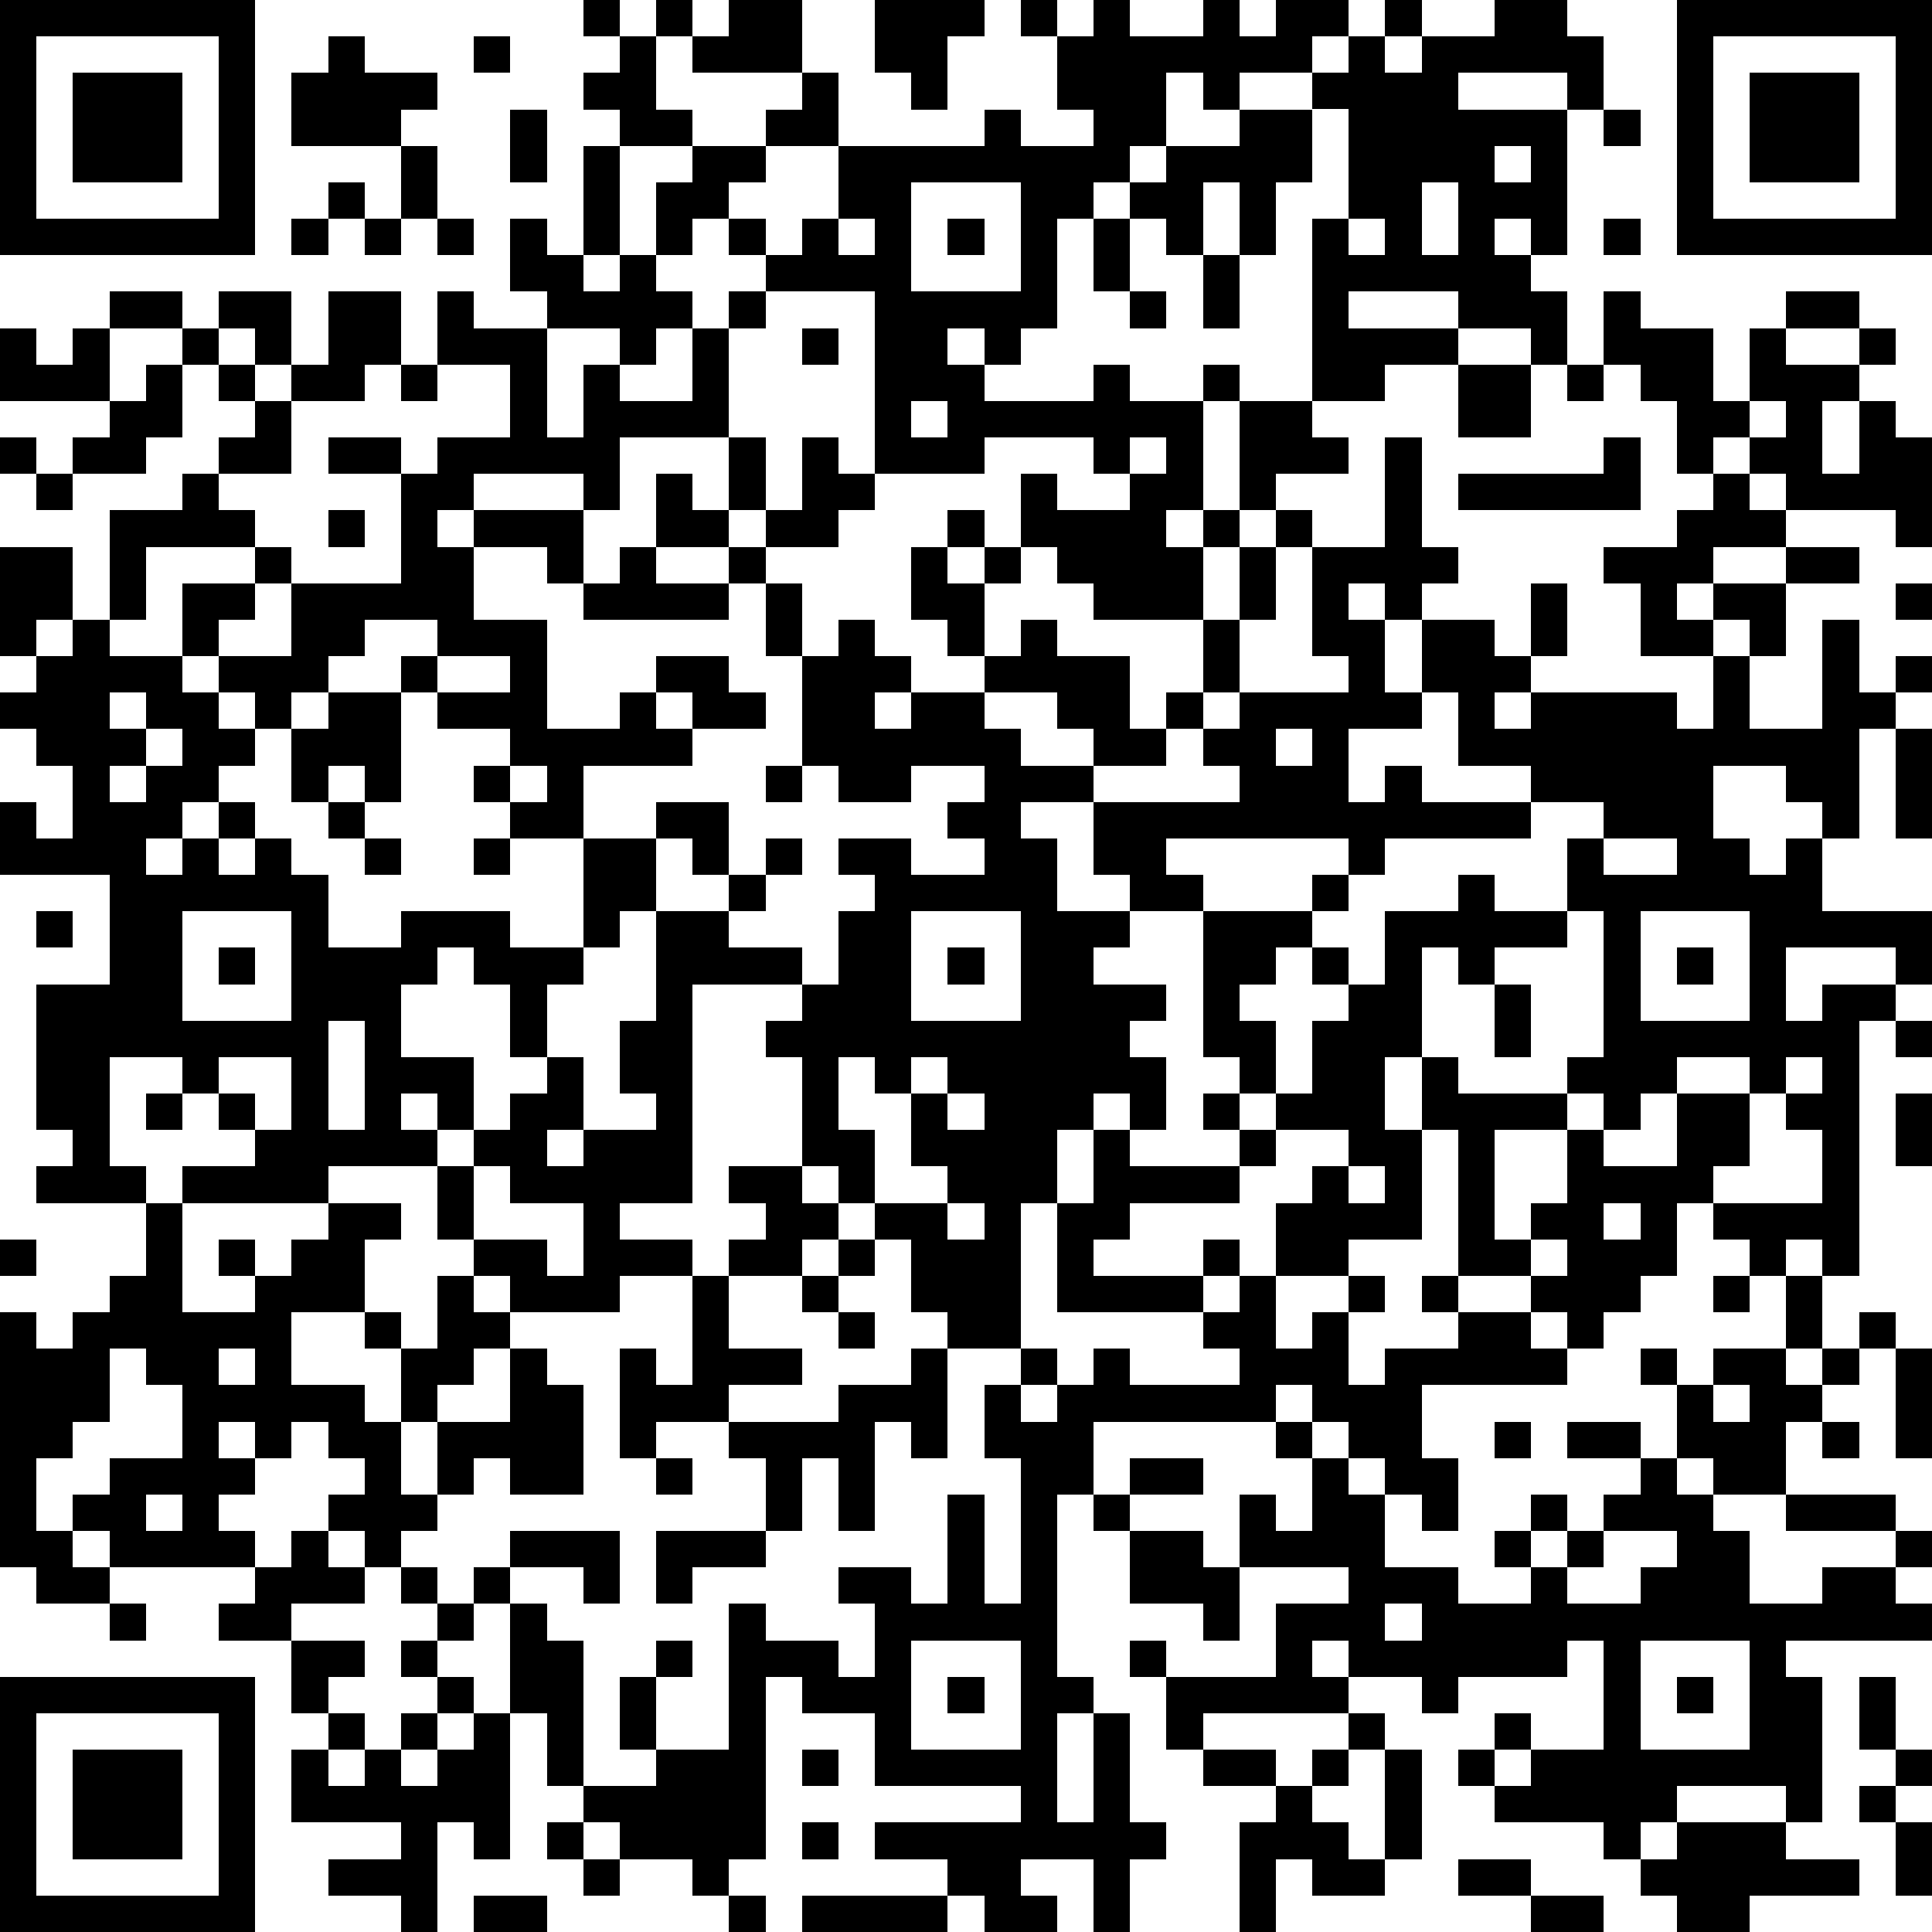<?xml version="1.0" standalone="yes"?><svg version="1.1" xmlns="http://www.w3.org/2000/svg" xmlns:xlink="http://www.w3.org/1999/xlink" xmlns:ev="http://www.w3.org/2001/xml-events" width="212" height="212" shape-rendering="crispEdges"><path d="M0 0h7v7h-7zM16 0h1v1h-1zM18 0h1v1h-1zM20 0h2v2h-3v-1h1zM24 0h3v1h-1v2h-1v-1h-1zM28 0h1v1h-1zM30 0h1v1h2v-1h1v1h1v-1h2v1h-1v1h-2v1h-1v-1h-1v2h-1v1h-1v1h-1v3h-1v1h-1v-1h-1v1h1v1h3v-1h1v1h2v-1h1v1h-1v3h-1v1h1v-1h1v-3h2v-5h1v-3h-1v-1h1v-1h1v-1h1v1h-1v1h1v-1h2v-1h2v1h1v2h-1v-1h-3v1h3v4h-1v-1h-1v1h1v1h1v2h-1v-1h-2v-1h-3v1h3v1h-2v1h-2v1h1v1h-2v1h-1v1h-1v2h-3v-1h-1v-1h-1v-2h1v1h2v-1h-1v-1h-3v1h-3v-5h-3v-1h-1v-1h-1v1h-1v-2h1v-1h-2v-1h-1v-1h1v-1h1v2h1v1h2v-1h1v-1h1v2h-2v1h-1v1h1v1h1v-1h1v-2h4v-1h1v1h2v-1h-1v-2h1zM46 0h7v7h-7zM1 1v5h5v-5zM9 1h1v1h2v1h-1v1h-3v-2h1zM13 1h1v1h-1zM47 1v5h5v-5zM2 2h3v3h-3zM48 2h3v3h-3zM14 3h1v2h-1zM34 3h2v2h-1v2h-1v-2h-1v2h-1v-1h-1v-1h1v-1h2zM44 3h1v1h-1zM11 4h1v2h-1zM16 4h1v3h-1zM41 4v1h1v-1zM9 5h1v1h-1zM25 5v3h3v-3zM39 5v2h1v-2zM8 6h1v1h-1zM10 6h1v1h-1zM12 6h1v1h-1zM14 6h1v1h1v1h1v-1h1v1h1v1h-1v1h-1v-1h-2v-1h-1zM23 6v1h1v-1zM26 6h1v1h-1zM30 6h1v2h-1zM37 6v1h1v-1zM44 6h1v1h-1zM33 7h1v2h-1zM3 8h2v1h-2zM6 8h2v2h-1v-1h-1zM9 8h2v2h-1v1h-2v-1h1zM12 8h1v1h2v3h1v-2h1v1h2v-2h1v-1h1v1h-1v3h-3v2h-1v-1h-3v1h-1v1h1v-1h3v2h-1v-1h-2v2h2v3h2v-1h1v-1h2v1h1v1h-2v-1h-1v1h1v1h-3v2h-2v-1h-1v-1h1v-1h-2v-1h-1v-1h1v-1h-2v1h-1v1h-1v1h-1v-1h-1v-1h-1v-2h2v-1h-3v2h-1v-3h2v-1h1v-1h1v-1h-1v-1h-1v-1h1v1h1v1h1v2h-2v1h1v1h1v1h-1v1h-1v1h2v-2h3v-3h-2v-1h2v1h1v-1h2v-2h-2zM31 8h1v1h-1zM44 8h1v1h2v2h1v-2h1v-1h2v1h-2v1h2v-1h1v1h-1v1h-1v2h1v-2h1v1h1v3h-1v-1h-3v-1h-1v-1h-1v1h-1v-2h-1v-1h-1zM0 9h1v1h1v-1h1v2h-3zM22 9h1v1h-1zM4 10h1v2h-1v1h-2v-1h1v-1h1zM11 10h1v1h-1zM40 10h2v2h-2zM43 10h1v1h-1zM25 11v1h1v-1zM48 11v1h1v-1zM0 12h1v1h-1zM20 12h1v2h-1zM22 12h1v1h1v1h-1v1h-2v-1h1zM31 12v1h1v-1zM38 12h1v3h1v1h-1v1h-1v-1h-1v1h1v2h1v-2h2v1h1v-2h1v2h-1v1h-1v1h1v-1h4v1h1v-2h-2v-2h-1v-1h2v-1h1v-1h1v1h1v1h-2v1h-1v1h1v-1h2v-1h2v1h-2v2h-1v-1h-1v1h1v2h2v-3h1v2h1v-1h1v1h-1v1h-1v3h-1v-1h-1v-1h-2v2h1v1h1v-1h1v2h3v2h-1v-1h-3v2h1v-1h2v1h-1v7h-1v-1h-1v1h-1v-1h-1v-1h-1v2h-1v1h-1v1h-1v-1h-1v-1h-2v-4h-1v-2h-1v2h1v3h-2v1h-2v-2h1v-1h1v-1h-2v-1h-1v-1h-1v-4h-2v-1h-1v-2h-2v1h1v2h2v1h-1v1h2v1h-1v1h1v2h-1v-1h-1v1h-1v2h-1v4h-2v-1h-1v-2h-1v-1h-1v-1h-1v-3h-1v-1h1v-1h-3v6h-2v1h2v1h-2v1h-3v-1h-1v-1h-1v-2h-3v1h-4v-1h2v-1h-1v-1h-1v-1h-2v3h1v1h-3v-1h1v-1h-1v-4h2v-3h-3v-2h1v1h1v-2h-1v-1h-1v-1h1v-1h-1v-3h2v2h-1v1h1v-1h1v1h2v1h1v1h1v1h-1v1h-1v1h-1v1h1v-1h1v-1h1v1h-1v1h1v-1h1v1h1v2h2v-1h3v1h2v-3h2v-1h2v2h-1v-1h-1v2h-1v1h-1v1h-1v2h-1v-2h-1v-1h-1v1h-1v2h2v2h-1v-1h-1v1h1v1h1v-1h1v-1h1v-1h1v2h-1v1h1v-1h2v-1h-1v-2h1v-3h2v-1h1v-1h1v1h-1v1h-1v1h2v1h1v-2h1v-1h-1v-1h2v1h2v-1h-1v-1h1v-1h-2v1h-2v-1h-1v-3h-1v-2h-1v-1h-2v-2h1v1h1v1h1v1h1v2h1v-1h1v1h1v1h-1v1h1v-1h2v-1h-1v-1h-1v-2h1v-1h1v1h-1v1h1v-1h1v1h-1v2h1v-1h1v1h2v2h1v-1h1v-2h1v-2h1v-1h1v1h-1v2h-1v2h-1v1h-1v1h-2v-1h-1v-1h-2v1h1v1h2v1h4v-1h-1v-1h1v-1h3v-1h-1v-3h2zM44 12h1v2h-5v-1h4zM1 13h1v1h-1zM9 14h1v1h-1zM17 15h1v1h2v1h-4v-1h1zM52 16h1v1h-1zM12 18v1h2v-1zM3 19v1h1v-1zM9 19h2v3h-1v-1h-1v1h-1v-2h1zM39 19v1h-2v2h1v-1h1v1h3v-1h-2v-2zM4 20v1h-1v1h1v-1h1v-1zM35 20v1h1v-1zM52 20h1v3h-1zM14 21v1h1v-1zM21 21h1v1h-1zM9 22h1v1h-1zM42 22v1h-4v1h-1v-1h-5v1h1v1h3v-1h1v1h-1v1h-1v1h-1v1h1v2h1v-2h1v-1h-1v-1h1v1h1v-2h2v-1h1v1h2v-2h1v-1zM10 23h1v1h-1zM13 23h1v1h-1zM44 23v1h2v-1zM1 25h1v1h-1zM5 25v3h3v-3zM25 25v3h3v-3zM43 25v1h-2v1h-1v-1h-1v3h1v1h3v-1h1v-4zM45 25v3h3v-3zM6 26h1v1h-1zM26 26h1v1h-1zM46 26h1v1h-1zM41 27h1v2h-1zM9 28v3h1v-3zM52 28h1v1h-1zM6 29v1h1v1h1v-2zM23 29v2h1v2h2v-1h-1v-2h-1v-1zM25 29v1h1v-1zM46 29v1h-1v1h-1v-1h-1v1h-2v3h1v-1h1v-2h1v1h2v-2h2v-1zM49 29v1h-1v2h-1v1h3v-2h-1v-1h1v-1zM4 30h1v1h-1zM26 30v1h1v-1zM33 30h1v1h-1zM52 30h1v2h-1zM30 31h1v1h3v-1h1v1h-1v1h-3v1h-1v1h3v-1h1v1h-1v1h-4v-3h1zM13 32v2h2v1h1v-2h-2v-1zM20 32h2v1h1v1h-1v1h-2v-1h1v-1h-1zM37 32v1h1v-1zM4 33h1v3h2v-1h-1v-1h1v1h1v-1h1v-1h2v1h-1v2h-2v2h2v1h1v-2h-1v-1h1v1h1v-2h1v1h1v1h-1v1h-1v1h-1v2h1v-2h2v-2h1v1h1v3h-2v-1h-1v1h-1v1h-1v1h-1v-1h-1v-1h1v-1h-1v-1h-1v1h-1v-1h-1v1h1v1h-1v1h1v1h-4v-1h-1v-1h1v-1h2v-2h-1v-1h-1v2h-1v1h-1v2h1v1h1v1h-2v-1h-1v-7h1v1h1v-1h1v-1h1zM26 33v1h1v-1zM44 33v1h1v-1zM0 34h1v1h-1zM23 34h1v1h-1zM42 34v1h1v-1zM19 35h1v2h2v1h-2v1h-2v1h-1v-3h1v1h1zM22 35h1v1h-1zM34 35h1v2h1v-1h1v-1h1v1h-1v2h1v-1h2v-1h-1v-1h1v1h2v1h1v1h-4v2h1v2h-1v-1h-1v-1h-1v-1h-1v-1h-1v1h-5v2h-1v5h1v1h-1v3h1v-3h1v3h1v1h-1v2h-1v-2h-2v1h1v1h-2v-1h-1v-1h-2v-1h4v-1h-4v-2h-2v-1h-1v5h-1v1h-1v-1h-2v-1h-1v-1h-1v-2h-1v-3h-1v-1h1v-1h3v2h-1v-1h-2v1h1v1h1v4h2v-1h-1v-2h1v-1h1v1h-1v2h2v-4h1v1h2v1h1v-2h-1v-1h2v1h1v-3h1v3h1v-4h-1v-2h1v-1h1v1h-1v1h1v-1h1v-1h1v1h3v-1h-1v-1h1zM47 35h1v1h-1zM49 35h1v2h-1zM23 36h1v1h-1zM51 36h1v1h-1zM6 37v1h1v-1zM25 37h1v3h-1v-1h-1v3h-1v-2h-1v2h-1v-2h-1v-1h3v-1h2zM45 37h1v1h-1zM47 37h2v1h1v-1h1v1h-1v1h-1v2h-2v-1h-1v-2h1zM52 37h1v3h-1zM47 38v1h1v-1zM35 39h1v1h-1zM41 39h1v1h-1zM43 39h2v1h-2zM50 39h1v1h-1zM18 40h1v1h-1zM31 40h2v1h-2zM36 40h1v1h1v2h2v1h2v-1h-1v-1h1v-1h1v1h-1v1h1v-1h1v-1h1v-1h1v1h1v1h1v2h2v-1h2v-1h-3v-1h3v1h1v1h-1v1h1v1h-4v1h1v4h-1v-1h-3v1h-1v1h-1v-1h-3v-1h-1v-1h1v-1h1v1h-1v1h1v-1h2v-3h-1v1h-3v1h-1v-1h-2v-1h-1v1h1v1h-4v1h-1v-2h-1v-1h1v1h3v-2h2v-1h-3v-2h1v1h1zM4 41v1h1v-1zM30 41h1v1h-1zM8 42h1v1h1v1h-2v1h-2v-1h1v-1h1zM18 42h3v1h-2v1h-1zM31 42h2v1h1v2h-1v-1h-2zM44 42v1h-1v1h2v-1h1v-1zM11 43h1v1h-1zM3 44h1v1h-1zM12 44h1v1h-1zM38 44v1h1v-1zM8 45h2v1h-1v1h-1zM11 45h1v1h-1zM25 45v3h3v-3zM45 45v3h3v-3zM0 46h7v7h-7zM12 46h1v1h-1zM26 46h1v1h-1zM46 46h1v1h-1zM51 46h1v2h-1zM1 47v5h5v-5zM9 47h1v1h-1zM11 47h1v1h-1zM13 47h1v4h-1v-1h-1v3h-1v-1h-2v-1h2v-1h-3v-2h1v1h1v-1h1v1h1v-1h1zM37 47h1v1h-1zM2 48h3v3h-3zM22 48h1v1h-1zM33 48h2v1h-2zM36 48h1v1h-1zM38 48h1v3h-1zM52 48h1v1h-1zM35 49h1v1h1v1h1v1h-2v-1h-1v2h-1v-3h1zM51 49h1v1h-1zM15 50h1v1h-1zM22 50h1v1h-1zM46 50h3v1h2v1h-3v1h-2v-1h-1v-1h1zM52 50h1v2h-1zM16 51h1v1h-1zM40 51h2v1h-2zM13 52h2v1h-2zM20 52h1v1h-1zM22 52h4v1h-4zM42 52h2v1h-2z" style="fill:#000" transform="translate(0,0) scale(4)"/></svg>